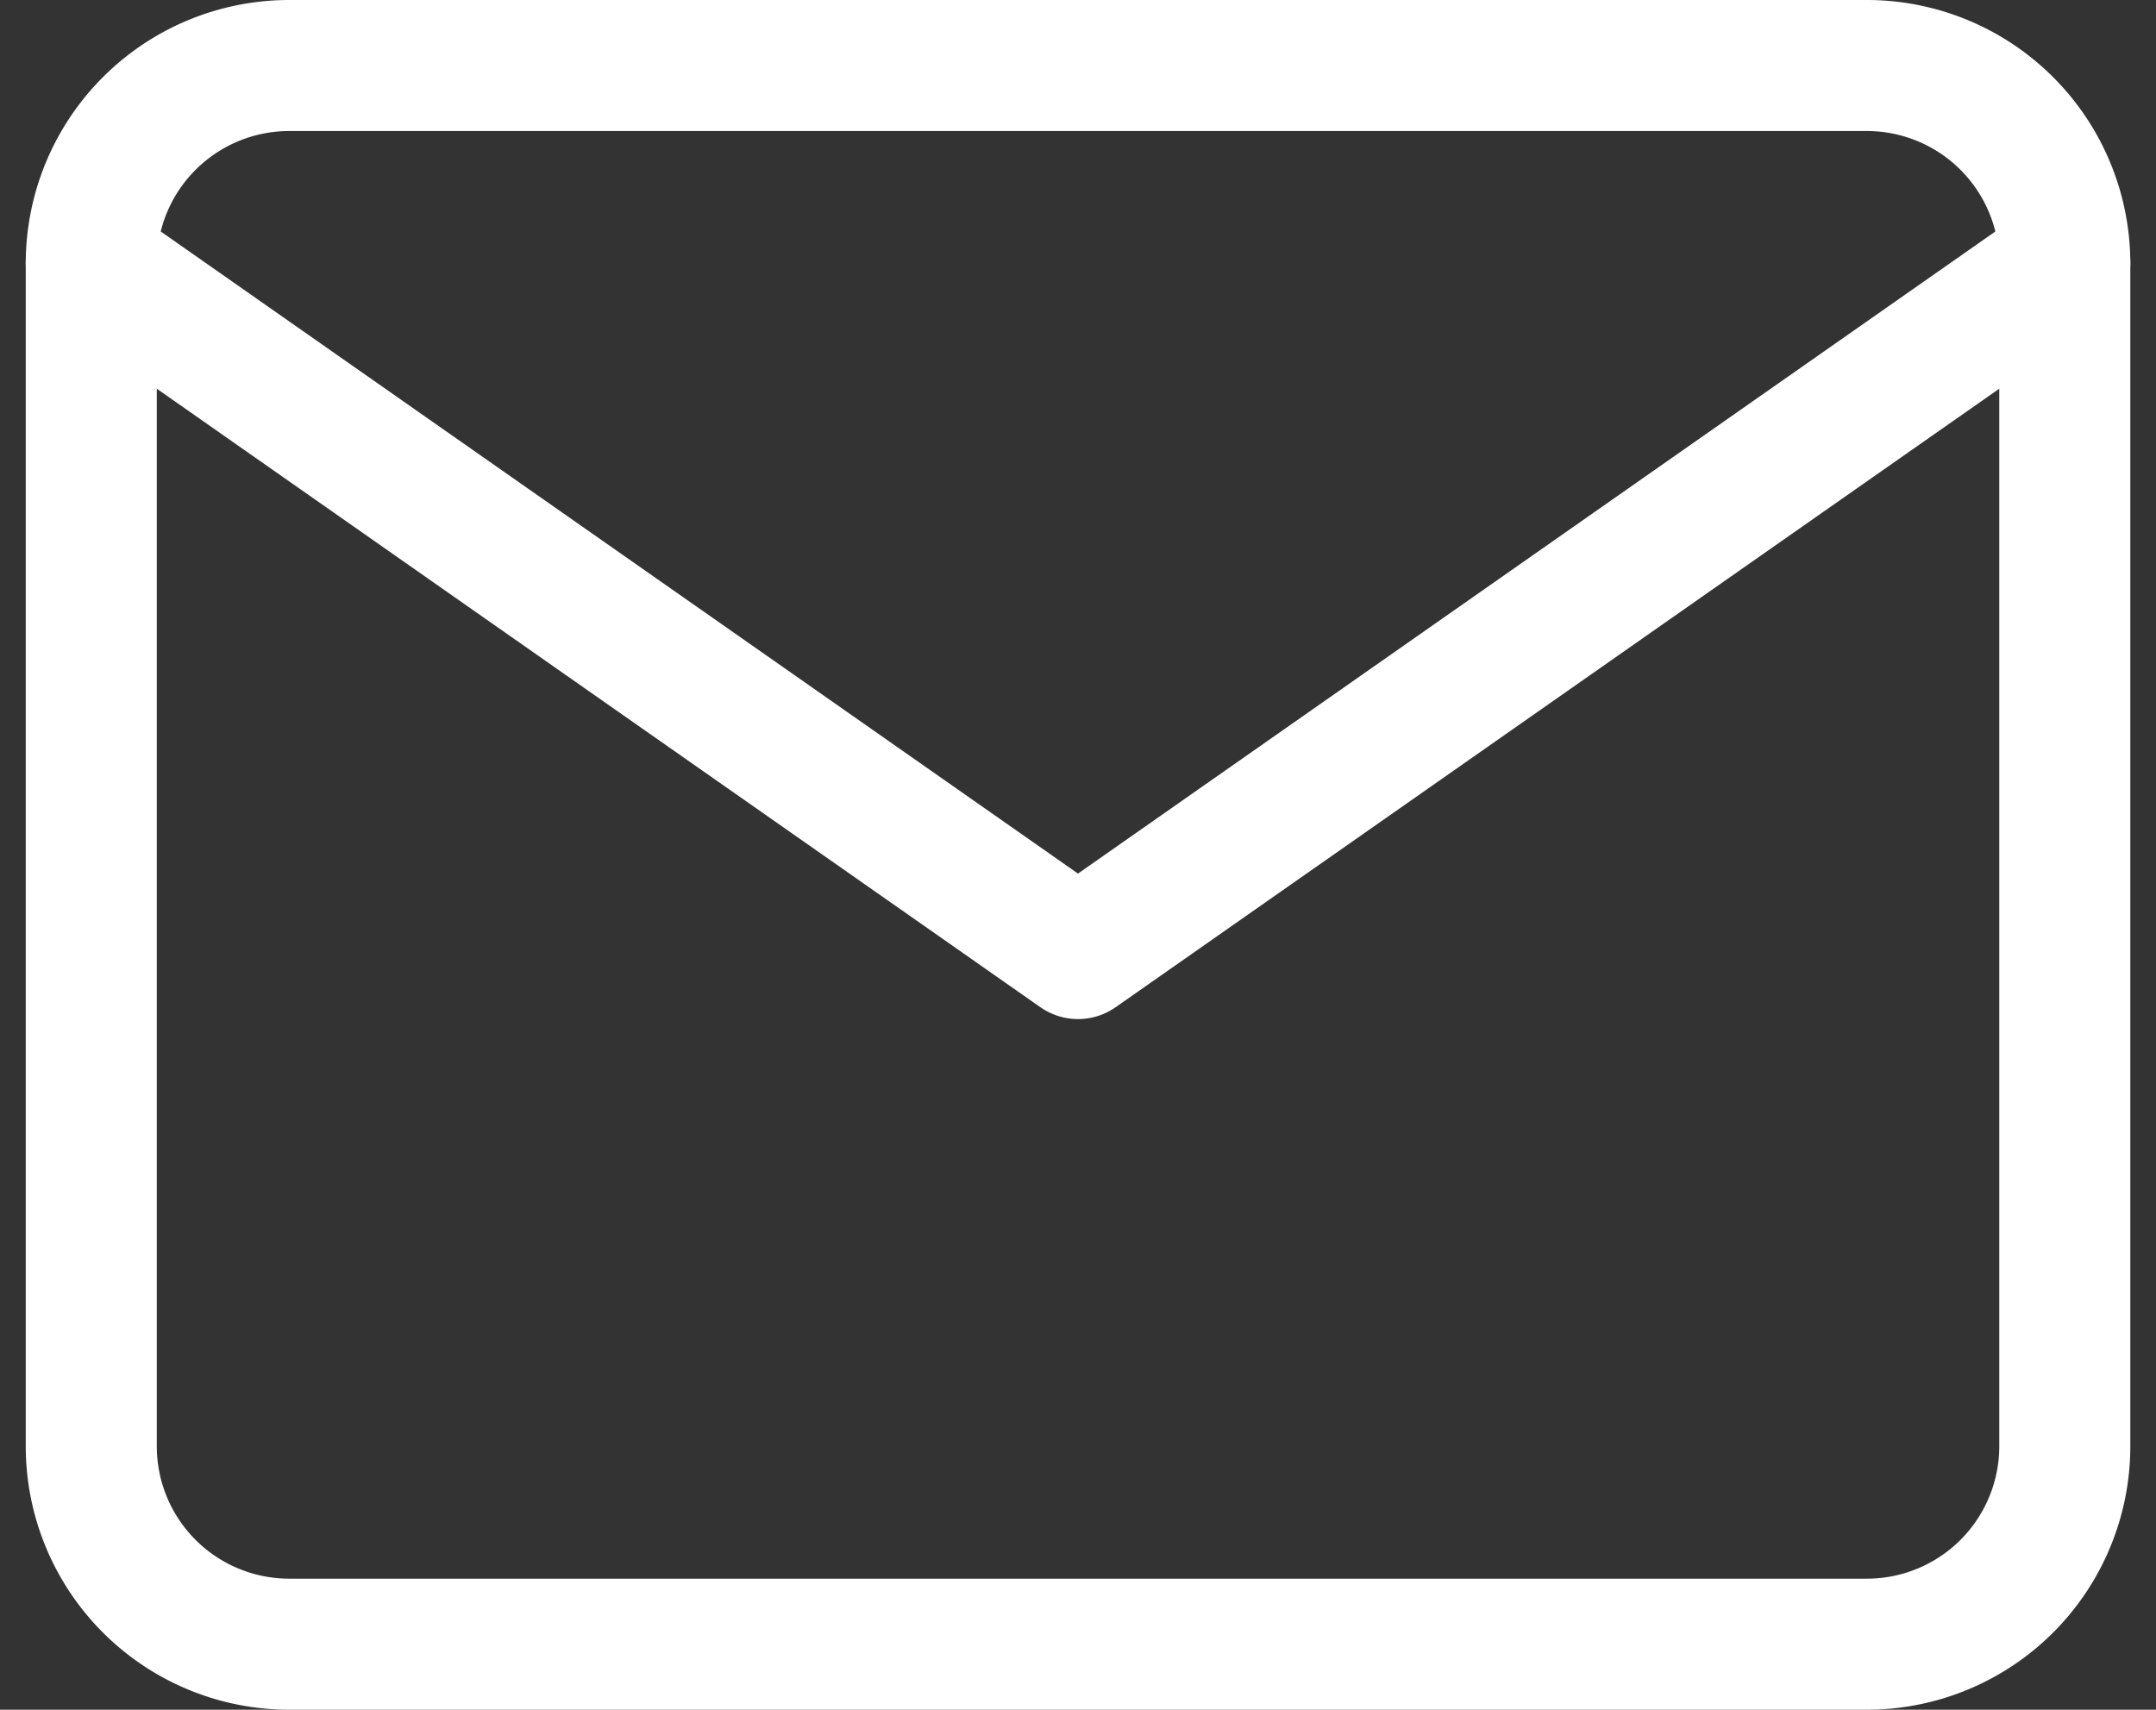 <svg xmlns="http://www.w3.org/2000/svg" width="32.904" height="26.095" viewBox="0 0 32.904 26.095">
  <rect x="0" y="0" width="32.904" height="26.095" fill="#333333" stroke="none"/>
  <g id="Icon_feather-mail" data-name="Icon feather-mail" transform="translate(1.393 1)">
    <path id="Trazado_70" data-name="Trazado 70" d="M6.012,6H30.107a3.021,3.021,0,0,1,3.012,3.012V27.083a3.021,3.021,0,0,1-3.012,3.012H6.012A3.021,3.021,0,0,1,3,27.083V9.012A3.021,3.021,0,0,1,6.012,6Z" transform="translate(-3 -6)" fill="none" stroke="#fff" stroke-linecap="round" stroke-linejoin="round" stroke-width="2"/>
    <path id="Trazado_71" data-name="Trazado 71" d="M33.119,9,18.059,19.542,3,9" transform="translate(-3 -5.988)" fill="none" stroke="#fff" stroke-linecap="round" stroke-linejoin="round" stroke-width="2"/>
  </g>
</svg>
